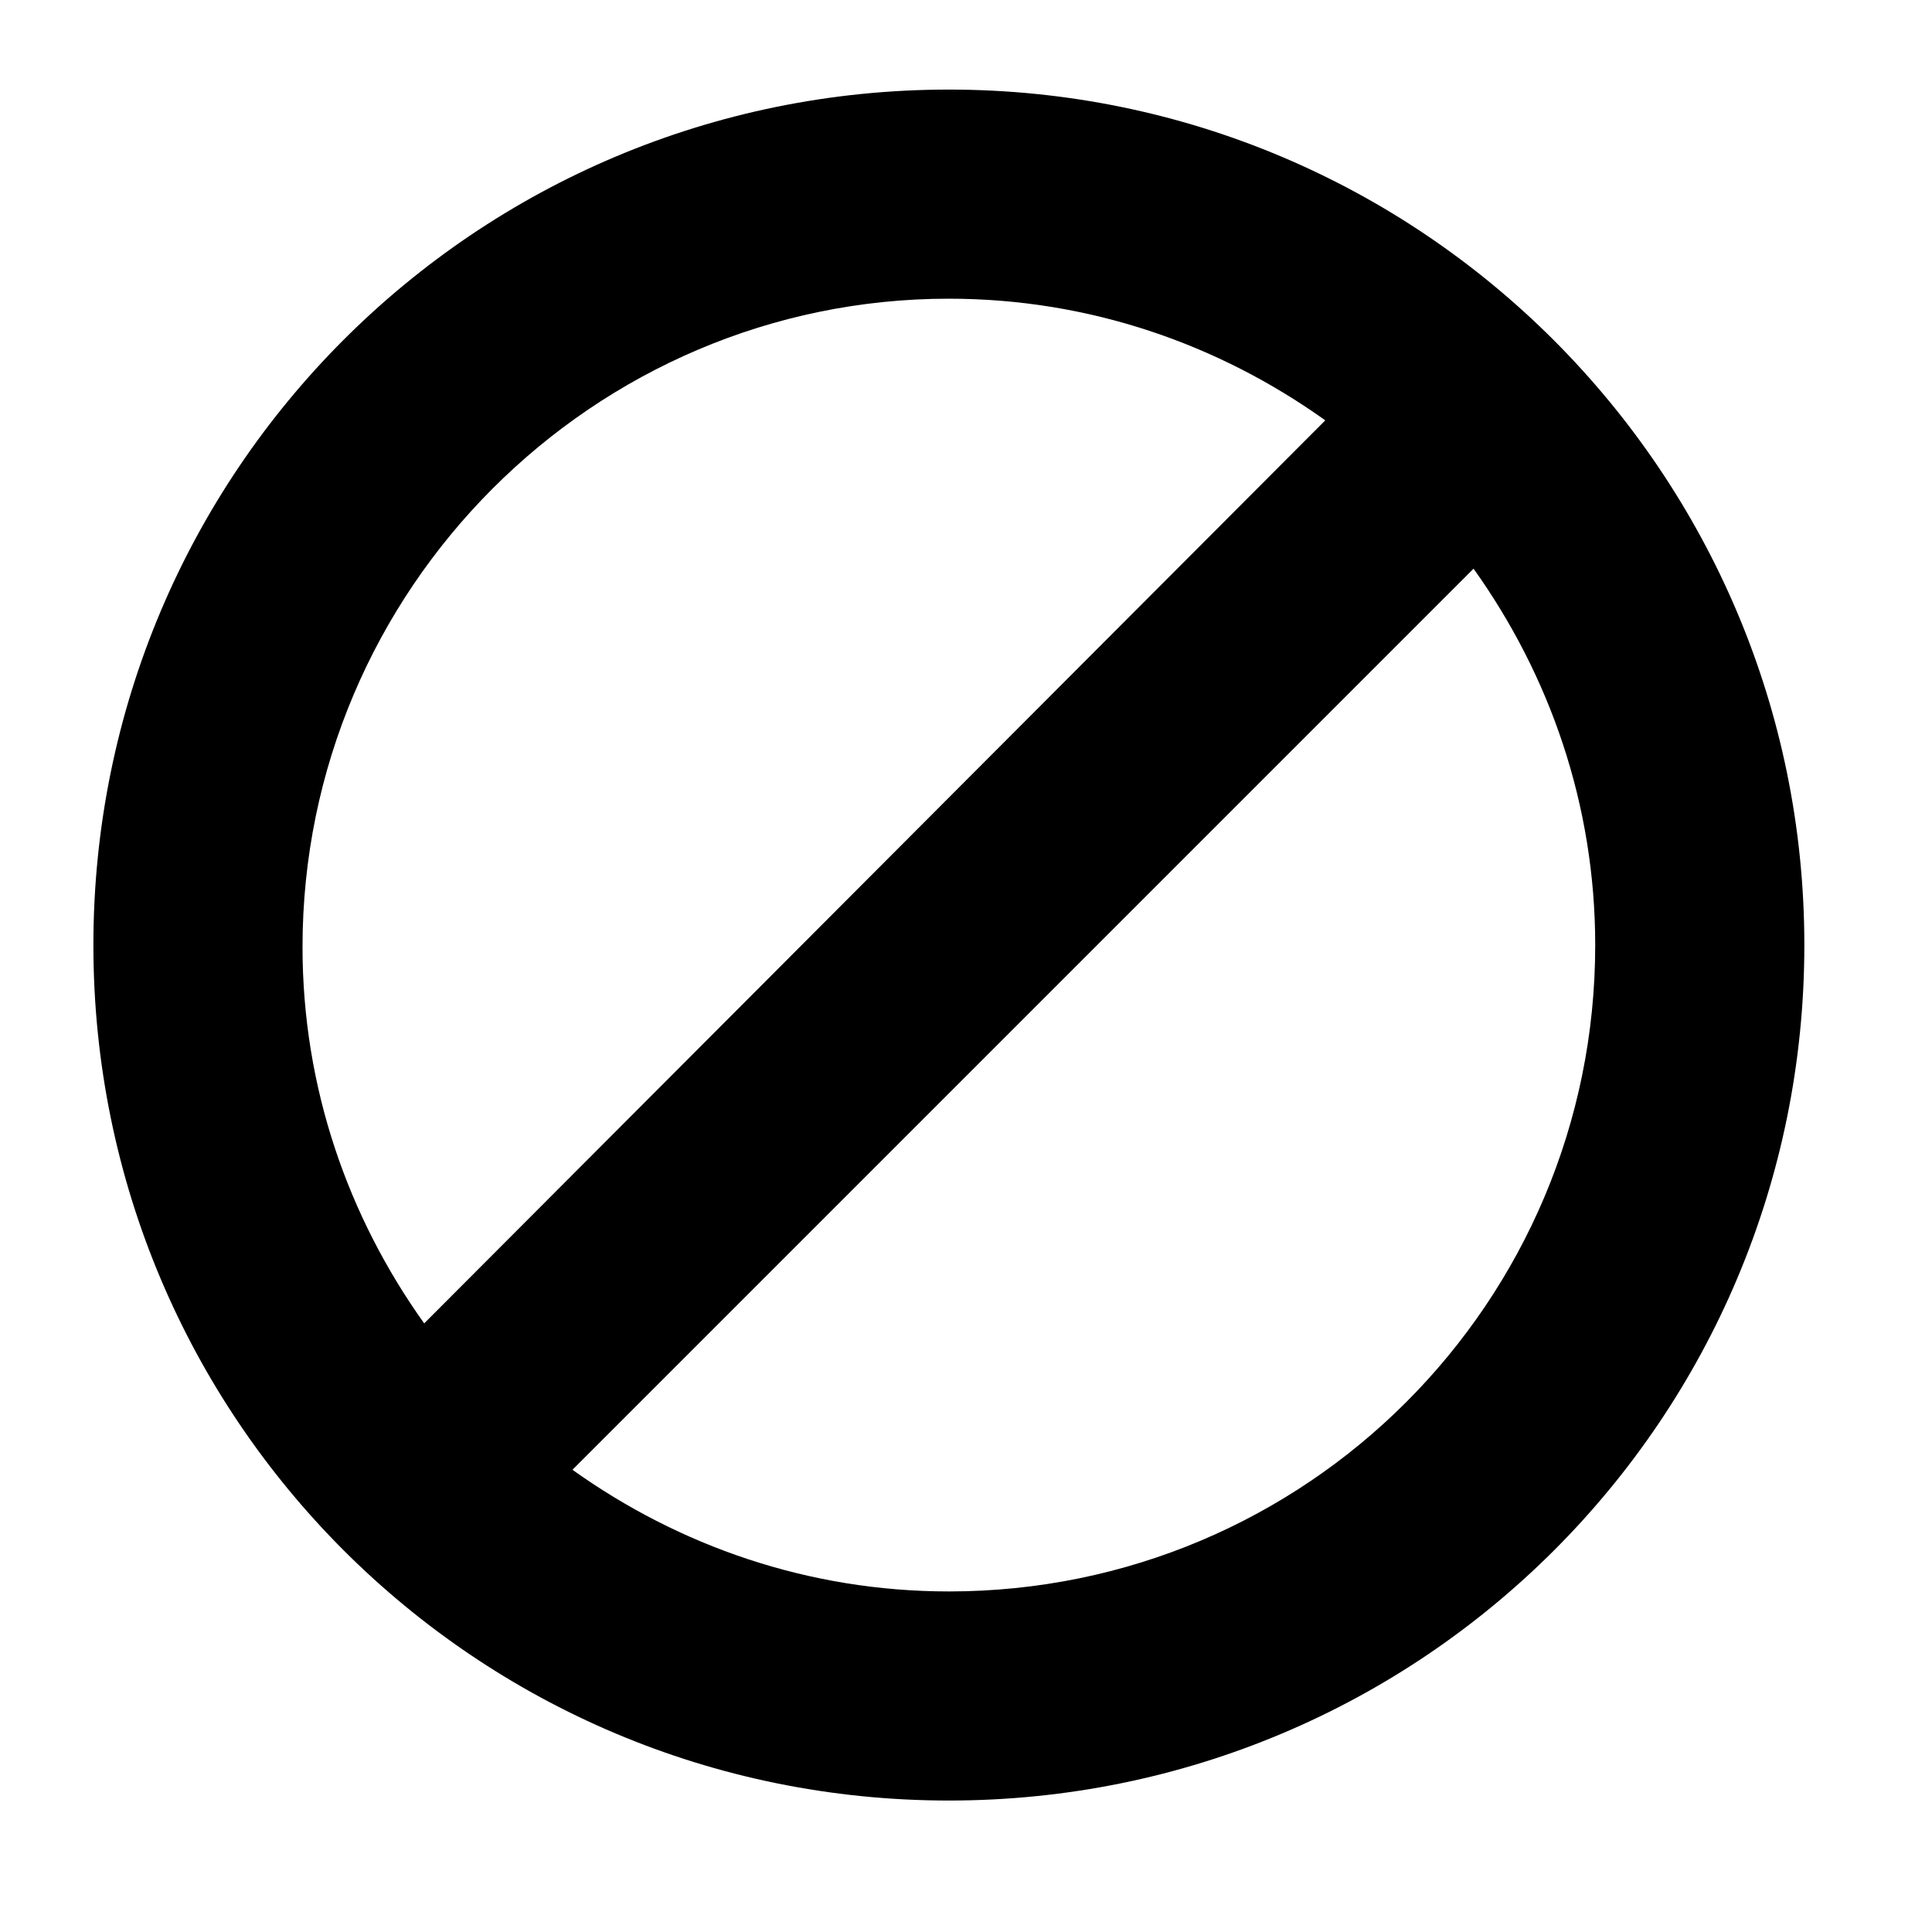 <?xml version="1.0" encoding="UTF-8"?>
<!-- Uploaded to: SVG Repo, www.svgrepo.com, Generator: SVG Repo Mixer Tools -->
<svg fill="#000000" width="800px" height="800px" version="1.1" viewBox="144 144 512 512" xmlns="http://www.w3.org/2000/svg">
 <path d="m395.46 167.74c-125.45 0-226.71 101.27-226.71 226.71s101.27 226.71 226.71 226.71c125.45 0 226.71-101.27 226.71-226.71 0-124.95-101.27-226.71-226.71-226.71zm0 55.418c37.281 0 71.539 12.09 99.754 32.242l-238.8 239.31c-20.152-28.215-32.242-62.473-32.242-99.754-0.004-94.715 77.078-171.8 171.29-171.8zm0 342.59c-37.281 0-71.539-12.09-99.754-32.242l238.8-238.8c20.152 28.215 32.242 62.473 32.242 99.754 0 94.715-76.578 171.29-171.29 171.29z"/>
</svg>